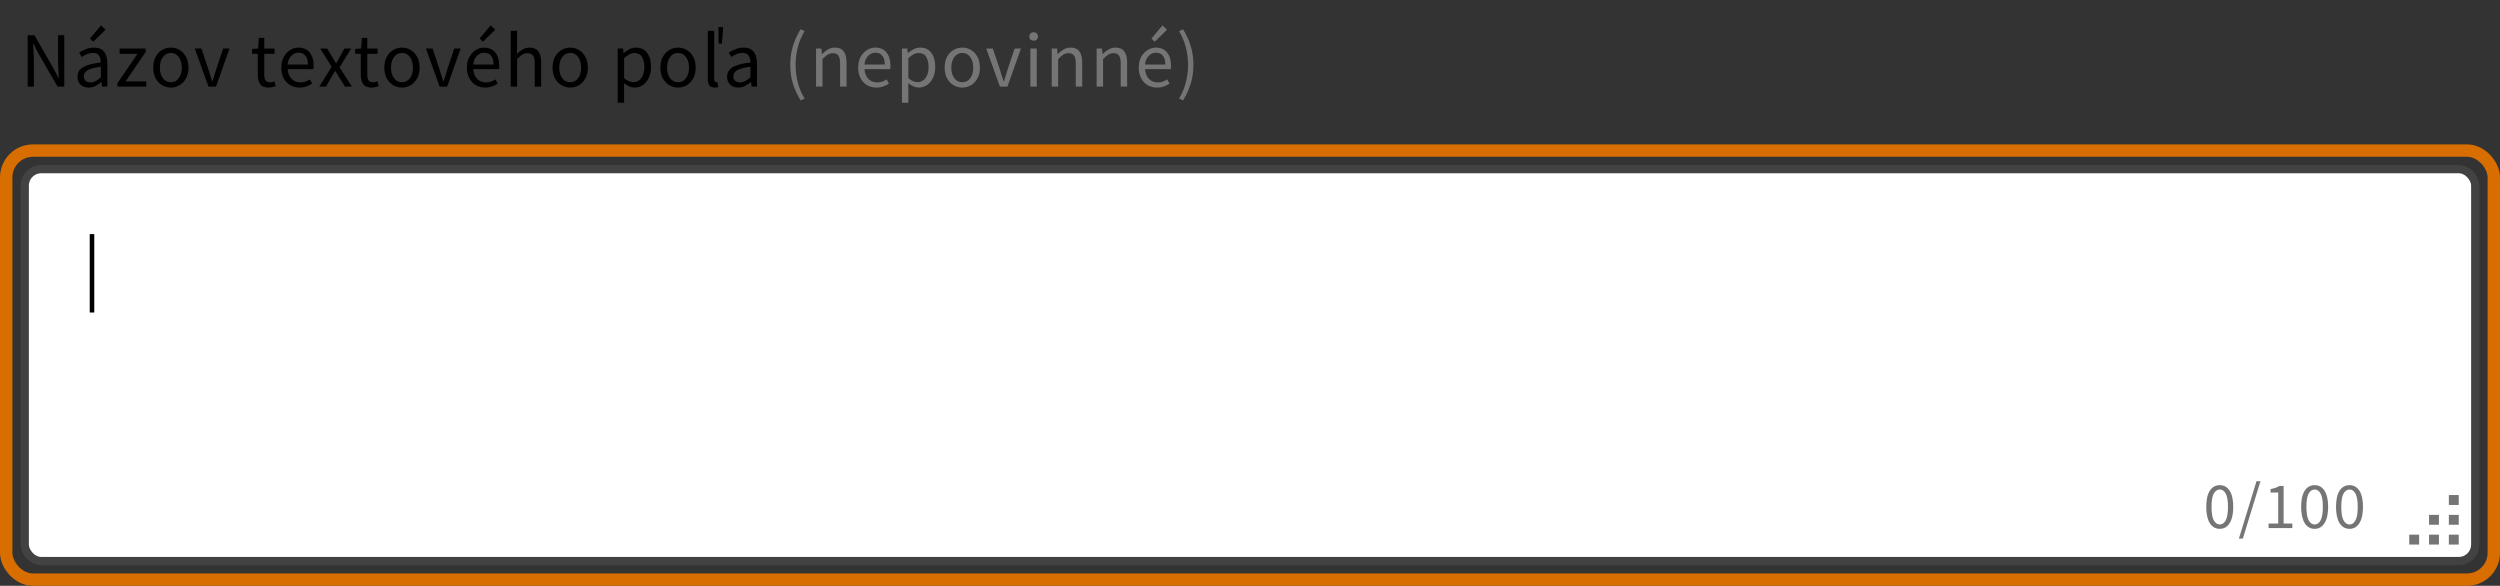 <svg width="606" height="142" viewBox="0 0 606 142" fill="none" xmlns="http://www.w3.org/2000/svg">
<rect x="0" y="0" width="606" height="142" fill="#333333" stroke="none"/>
<path d="M6.71 21V8.536H8.344L12.847 16.364L14.196 18.948H14.272C14.234 18.315 14.19 17.662 14.139 16.991C14.101 16.307 14.082 15.636 14.082 14.977V8.536H15.583V21H13.949L9.427 13.153L8.078 10.588H8.002C8.053 11.209 8.097 11.848 8.135 12.507C8.186 13.166 8.211 13.824 8.211 14.483V21H6.71ZM21.488 21.228C20.715 21.228 20.069 21 19.55 20.544C19.043 20.075 18.79 19.429 18.79 18.606C18.79 17.593 19.239 16.82 20.139 16.288C21.051 15.743 22.488 15.363 24.452 15.148C24.452 14.755 24.395 14.382 24.281 14.027C24.179 13.672 23.989 13.387 23.711 13.172C23.445 12.944 23.058 12.83 22.552 12.83C22.02 12.83 21.519 12.931 21.051 13.134C20.582 13.337 20.164 13.565 19.797 13.818L19.189 12.735C19.619 12.456 20.145 12.19 20.766 11.937C21.399 11.671 22.083 11.538 22.818 11.538C23.945 11.538 24.762 11.886 25.269 12.583C25.775 13.267 26.029 14.185 26.029 15.338V21H24.737L24.604 19.898H24.547C24.116 20.253 23.641 20.563 23.122 20.829C22.615 21.095 22.07 21.228 21.488 21.228ZM21.944 19.974C22.387 19.974 22.805 19.866 23.198 19.651C23.59 19.436 24.008 19.132 24.452 18.739V16.174C22.919 16.364 21.842 16.649 21.222 17.029C20.614 17.409 20.31 17.897 20.31 18.492C20.31 19.011 20.468 19.391 20.785 19.632C21.101 19.86 21.488 19.974 21.944 19.974ZM22.609 10.113L21.811 9.334L24.49 6.161L25.592 7.206L22.609 10.113ZM28.465 21V20.164L33.329 13.039H28.997V11.766H35.305V12.602L30.441 19.727H35.457V21H28.465ZM41.411 21.228C40.663 21.228 39.96 21.038 39.302 20.658C38.656 20.278 38.13 19.727 37.725 19.005C37.332 18.283 37.136 17.415 37.136 16.402C37.136 15.363 37.332 14.483 37.725 13.761C38.13 13.039 38.656 12.488 39.302 12.108C39.96 11.728 40.663 11.538 41.411 11.538C42.171 11.538 42.874 11.728 43.52 12.108C44.166 12.488 44.685 13.039 45.078 13.761C45.483 14.483 45.686 15.363 45.686 16.402C45.686 17.415 45.483 18.283 45.078 19.005C44.685 19.727 44.166 20.278 43.52 20.658C42.874 21.038 42.171 21.228 41.411 21.228ZM41.411 19.936C42.209 19.936 42.848 19.613 43.33 18.967C43.824 18.308 44.071 17.453 44.071 16.402C44.071 15.338 43.824 14.477 43.33 13.818C42.848 13.159 42.209 12.83 41.411 12.83C40.625 12.83 39.986 13.159 39.492 13.818C38.998 14.477 38.751 15.338 38.751 16.402C38.751 17.453 38.998 18.308 39.492 18.967C39.986 19.613 40.625 19.936 41.411 19.936ZM50.538 21L47.213 11.766H48.828L50.576 17.01C50.716 17.466 50.855 17.922 50.994 18.378C51.146 18.834 51.292 19.284 51.431 19.727H51.507C51.647 19.284 51.786 18.834 51.925 18.378C52.077 17.922 52.217 17.466 52.343 17.01L54.091 11.766H55.63L52.362 21H50.538ZM65.123 21.228C64.135 21.228 63.445 20.943 63.052 20.373C62.672 19.803 62.482 19.062 62.482 18.15V13.039H61.114V11.861L62.558 11.766L62.748 9.182H64.059V11.766H66.548V13.039H64.059V18.169C64.059 18.739 64.16 19.182 64.363 19.499C64.579 19.803 64.952 19.955 65.484 19.955C65.649 19.955 65.826 19.93 66.016 19.879C66.206 19.816 66.377 19.759 66.529 19.708L66.833 20.886C66.58 20.975 66.301 21.051 65.997 21.114C65.706 21.19 65.415 21.228 65.123 21.228ZM72.619 21.228C71.796 21.228 71.049 21.038 70.377 20.658C69.706 20.265 69.174 19.708 68.781 18.986C68.389 18.264 68.192 17.403 68.192 16.402C68.192 15.389 68.389 14.521 68.781 13.799C69.187 13.077 69.706 12.52 70.339 12.127C70.973 11.734 71.638 11.538 72.334 11.538C73.512 11.538 74.418 11.931 75.051 12.716C75.697 13.501 76.02 14.553 76.02 15.87C76.02 16.035 76.014 16.199 76.001 16.364C76.001 16.516 75.989 16.649 75.963 16.763H69.731C69.795 17.738 70.099 18.517 70.643 19.1C71.201 19.683 71.923 19.974 72.809 19.974C73.253 19.974 73.658 19.911 74.025 19.784C74.405 19.645 74.766 19.467 75.108 19.252L75.659 20.278C75.267 20.531 74.817 20.753 74.31 20.943C73.816 21.133 73.253 21.228 72.619 21.228ZM69.712 15.642H74.652C74.652 14.705 74.45 13.995 74.044 13.514C73.652 13.02 73.094 12.773 72.372 12.773C71.726 12.773 71.144 13.026 70.624 13.533C70.118 14.027 69.814 14.73 69.712 15.642ZM77.38 21L80.401 16.174L77.608 11.766H79.299L80.534 13.799C80.674 14.04 80.819 14.293 80.971 14.559C81.123 14.825 81.282 15.085 81.446 15.338H81.522C81.662 15.085 81.801 14.825 81.94 14.559C82.08 14.293 82.219 14.04 82.358 13.799L83.479 11.766H85.113L82.32 16.345L85.322 21H83.631L82.282 18.853C82.118 18.574 81.953 18.296 81.788 18.017C81.624 17.738 81.453 17.466 81.275 17.2H81.199C81.035 17.466 80.876 17.738 80.724 18.017C80.572 18.283 80.42 18.562 80.268 18.853L79.014 21H77.38ZM90.095 21.228C89.107 21.228 88.416 20.943 88.024 20.373C87.644 19.803 87.454 19.062 87.454 18.15V13.039H86.086V11.861L87.53 11.766L87.72 9.182H89.031V11.766H91.52V13.039H89.031V18.169C89.031 18.739 89.132 19.182 89.335 19.499C89.55 19.803 89.924 19.955 90.456 19.955C90.621 19.955 90.798 19.93 90.988 19.879C91.178 19.816 91.349 19.759 91.501 19.708L91.805 20.886C91.552 20.975 91.273 21.051 90.969 21.114C90.677 21.19 90.386 21.228 90.095 21.228ZM97.439 21.228C96.692 21.228 95.989 21.038 95.33 20.658C94.684 20.278 94.158 19.727 93.753 19.005C93.36 18.283 93.164 17.415 93.164 16.402C93.164 15.363 93.36 14.483 93.753 13.761C94.158 13.039 94.684 12.488 95.33 12.108C95.989 11.728 96.692 11.538 97.439 11.538C98.199 11.538 98.902 11.728 99.548 12.108C100.194 12.488 100.713 13.039 101.106 13.761C101.511 14.483 101.714 15.363 101.714 16.402C101.714 17.415 101.511 18.283 101.106 19.005C100.713 19.727 100.194 20.278 99.548 20.658C98.902 21.038 98.199 21.228 97.439 21.228ZM97.439 19.936C98.237 19.936 98.877 19.613 99.358 18.967C99.852 18.308 100.099 17.453 100.099 16.402C100.099 15.338 99.852 14.477 99.358 13.818C98.877 13.159 98.237 12.83 97.439 12.83C96.654 12.83 96.014 13.159 95.52 13.818C95.026 14.477 94.779 15.338 94.779 16.402C94.779 17.453 95.026 18.308 95.52 18.967C96.014 19.613 96.654 19.936 97.439 19.936ZM106.567 21L103.242 11.766H104.857L106.605 17.01C106.744 17.466 106.883 17.922 107.023 18.378C107.175 18.834 107.32 19.284 107.46 19.727H107.536C107.675 19.284 107.814 18.834 107.954 18.378C108.106 17.922 108.245 17.466 108.372 17.01L110.12 11.766H111.659L108.391 21H106.567ZM117.61 21.228C116.786 21.228 116.039 21.038 115.368 20.658C114.696 20.265 114.164 19.708 113.772 18.986C113.379 18.264 113.183 17.403 113.183 16.402C113.183 15.389 113.379 14.521 113.772 13.799C114.177 13.077 114.696 12.52 115.33 12.127C115.963 11.734 116.628 11.538 117.325 11.538C118.503 11.538 119.408 11.931 120.042 12.716C120.688 13.501 121.011 14.553 121.011 15.87C121.011 16.035 121.004 16.199 120.992 16.364C120.992 16.516 120.979 16.649 120.954 16.763H114.722C114.785 17.738 115.089 18.517 115.634 19.1C116.191 19.683 116.913 19.974 117.8 19.974C118.243 19.974 118.648 19.911 119.016 19.784C119.396 19.645 119.757 19.467 120.099 19.252L120.65 20.278C120.257 20.531 119.807 20.753 119.301 20.943C118.807 21.133 118.243 21.228 117.61 21.228ZM114.703 15.642H119.643C119.643 14.705 119.44 13.995 119.035 13.514C118.642 13.02 118.085 12.773 117.363 12.773C116.717 12.773 116.134 13.026 115.615 13.533C115.108 14.027 114.804 14.73 114.703 15.642ZM117.059 10.113L116.261 9.334L118.94 6.161L120.042 7.206L117.059 10.113ZM123.792 21V7.472H125.35V11.158L125.293 13.058C125.737 12.64 126.199 12.285 126.68 11.994C127.174 11.69 127.738 11.538 128.371 11.538C129.347 11.538 130.056 11.848 130.499 12.469C130.955 13.077 131.183 13.97 131.183 15.148V21H129.625V15.357C129.625 14.496 129.486 13.869 129.207 13.476C128.929 13.083 128.485 12.887 127.877 12.887C127.409 12.887 126.984 13.007 126.604 13.248C126.237 13.489 125.819 13.843 125.35 14.312V21H123.792ZM138.218 21.228C137.471 21.228 136.768 21.038 136.109 20.658C135.463 20.278 134.938 19.727 134.532 19.005C134.14 18.283 133.943 17.415 133.943 16.402C133.943 15.363 134.14 14.483 134.532 13.761C134.938 13.039 135.463 12.488 136.109 12.108C136.768 11.728 137.471 11.538 138.218 11.538C138.978 11.538 139.681 11.728 140.327 12.108C140.973 12.488 141.493 13.039 141.885 13.761C142.291 14.483 142.493 15.363 142.493 16.402C142.493 17.415 142.291 18.283 141.885 19.005C141.493 19.727 140.973 20.278 140.327 20.658C139.681 21.038 138.978 21.228 138.218 21.228ZM138.218 19.936C139.016 19.936 139.656 19.613 140.137 18.967C140.631 18.308 140.878 17.453 140.878 16.402C140.878 15.338 140.631 14.477 140.137 13.818C139.656 13.159 139.016 12.83 138.218 12.83C137.433 12.83 136.793 13.159 136.299 13.818C135.805 14.477 135.558 15.338 135.558 16.402C135.558 17.453 135.805 18.308 136.299 18.967C136.793 19.613 137.433 19.936 138.218 19.936ZM149.729 24.895V11.766H151.021L151.154 12.83H151.211C151.629 12.475 152.085 12.171 152.579 11.918C153.086 11.665 153.611 11.538 154.156 11.538C155.347 11.538 156.252 11.969 156.873 12.83C157.494 13.679 157.804 14.819 157.804 16.25C157.804 17.289 157.614 18.182 157.234 18.929C156.867 19.676 156.379 20.246 155.771 20.639C155.176 21.032 154.523 21.228 153.814 21.228C153.383 21.228 152.953 21.133 152.522 20.943C152.104 20.753 151.68 20.493 151.249 20.164L151.287 21.779V24.895H149.729ZM153.548 19.917C154.308 19.917 154.935 19.594 155.429 18.948C155.936 18.289 156.189 17.39 156.189 16.25C156.189 15.237 155.999 14.42 155.619 13.799C155.252 13.166 154.631 12.849 153.757 12.849C153.364 12.849 152.965 12.957 152.56 13.172C152.167 13.387 151.743 13.698 151.287 14.103V18.948C151.705 19.303 152.11 19.556 152.503 19.708C152.896 19.847 153.244 19.917 153.548 19.917ZM164.359 21.228C163.612 21.228 162.909 21.038 162.25 20.658C161.604 20.278 161.078 19.727 160.673 19.005C160.28 18.283 160.084 17.415 160.084 16.402C160.084 15.363 160.28 14.483 160.673 13.761C161.078 13.039 161.604 12.488 162.25 12.108C162.909 11.728 163.612 11.538 164.359 11.538C165.119 11.538 165.822 11.728 166.468 12.108C167.114 12.488 167.633 13.039 168.026 13.761C168.431 14.483 168.634 15.363 168.634 16.402C168.634 17.415 168.431 18.283 168.026 19.005C167.633 19.727 167.114 20.278 166.468 20.658C165.822 21.038 165.119 21.228 164.359 21.228ZM164.359 19.936C165.157 19.936 165.797 19.613 166.278 18.967C166.772 18.308 167.019 17.453 167.019 16.402C167.019 15.338 166.772 14.477 166.278 13.818C165.797 13.159 165.157 12.83 164.359 12.83C163.574 12.83 162.934 13.159 162.44 13.818C161.946 14.477 161.699 15.338 161.699 16.402C161.699 17.453 161.946 18.308 162.44 18.967C162.934 19.613 163.574 19.936 164.359 19.936ZM173.219 21.228C172.636 21.228 172.212 21.051 171.946 20.696C171.692 20.329 171.566 19.809 171.566 19.138V7.472H173.124V19.252C173.124 19.493 173.168 19.67 173.257 19.784C173.345 19.885 173.447 19.936 173.561 19.936C173.611 19.936 173.656 19.936 173.694 19.936C173.744 19.923 173.814 19.911 173.903 19.898L174.112 21.076C174.01 21.127 173.89 21.165 173.751 21.19C173.611 21.215 173.434 21.228 173.219 21.228ZM174.207 10.588L174.131 6.56H175.252L175.233 7.643L174.967 10.588H174.207ZM178.944 21.228C178.171 21.228 177.525 21 177.006 20.544C176.499 20.075 176.246 19.429 176.246 18.606C176.246 17.593 176.695 16.82 177.595 16.288C178.507 15.743 179.944 15.363 181.908 15.148C181.908 14.755 181.851 14.382 181.737 14.027C181.635 13.672 181.445 13.387 181.167 13.172C180.901 12.944 180.514 12.83 180.008 12.83C179.476 12.83 178.975 12.931 178.507 13.134C178.038 13.337 177.62 13.565 177.253 13.818L176.645 12.735C177.075 12.456 177.601 12.19 178.222 11.937C178.855 11.671 179.539 11.538 180.274 11.538C181.401 11.538 182.218 11.886 182.725 12.583C183.231 13.267 183.485 14.185 183.485 15.338V21H182.193L182.06 19.898H182.003C181.572 20.253 181.097 20.563 180.578 20.829C180.071 21.095 179.526 21.228 178.944 21.228ZM179.4 19.974C179.843 19.974 180.261 19.866 180.654 19.651C181.046 19.436 181.464 19.132 181.908 18.739V16.174C180.375 16.364 179.298 16.649 178.678 17.029C178.07 17.409 177.766 17.897 177.766 18.492C177.766 19.011 177.924 19.391 178.241 19.632C178.557 19.86 178.944 19.974 179.4 19.974Z" fill="black"/>
<path d="M194.066 24.344C193.281 23.065 192.666 21.728 192.223 20.335C191.78 18.929 191.558 17.39 191.558 15.718C191.558 14.046 191.78 12.507 192.223 11.101C192.666 9.695 193.281 8.359 194.066 7.092L195.035 7.548C194.3 8.751 193.749 10.056 193.382 11.462C193.027 12.855 192.85 14.274 192.85 15.718C192.85 17.162 193.027 18.587 193.382 19.993C193.749 21.386 194.3 22.685 195.035 23.888L194.066 24.344ZM197.81 21V11.766H199.102L199.235 13.096H199.292C199.735 12.653 200.204 12.285 200.698 11.994C201.192 11.69 201.756 11.538 202.389 11.538C203.364 11.538 204.074 11.848 204.517 12.469C204.973 13.077 205.201 13.97 205.201 15.148V21H203.643V15.357C203.643 14.496 203.504 13.869 203.225 13.476C202.946 13.083 202.503 12.887 201.895 12.887C201.426 12.887 201.002 13.007 200.622 13.248C200.255 13.489 199.837 13.843 199.368 14.312V21H197.81ZM212.444 21.228C211.62 21.228 210.873 21.038 210.202 20.658C209.53 20.265 208.998 19.708 208.606 18.986C208.213 18.264 208.017 17.403 208.017 16.402C208.017 15.389 208.213 14.521 208.606 13.799C209.011 13.077 209.53 12.52 210.164 12.127C210.797 11.734 211.462 11.538 212.159 11.538C213.337 11.538 214.242 11.931 214.876 12.716C215.522 13.501 215.845 14.553 215.845 15.87C215.845 16.035 215.838 16.199 215.826 16.364C215.826 16.516 215.813 16.649 215.788 16.763H209.556C209.619 17.738 209.923 18.517 210.468 19.1C211.025 19.683 211.747 19.974 212.634 19.974C213.077 19.974 213.482 19.911 213.85 19.784C214.23 19.645 214.591 19.467 214.933 19.252L215.484 20.278C215.091 20.531 214.641 20.753 214.135 20.943C213.641 21.133 213.077 21.228 212.444 21.228ZM209.537 15.642H214.477C214.477 14.705 214.274 13.995 213.869 13.514C213.476 13.02 212.919 12.773 212.197 12.773C211.551 12.773 210.968 13.026 210.449 13.533C209.942 14.027 209.638 14.73 209.537 15.642ZM218.626 24.895V11.766H219.918L220.051 12.83H220.108C220.526 12.475 220.982 12.171 221.476 11.918C221.983 11.665 222.509 11.538 223.053 11.538C224.244 11.538 225.15 11.969 225.77 12.83C226.391 13.679 226.701 14.819 226.701 16.25C226.701 17.289 226.511 18.182 226.131 18.929C225.764 19.676 225.276 20.246 224.668 20.639C224.073 21.032 223.421 21.228 222.711 21.228C222.281 21.228 221.85 21.133 221.419 20.943C221.001 20.753 220.577 20.493 220.146 20.164L220.184 21.779V24.895H218.626ZM222.445 19.917C223.205 19.917 223.832 19.594 224.326 18.948C224.833 18.289 225.086 17.39 225.086 16.25C225.086 15.237 224.896 14.42 224.516 13.799C224.149 13.166 223.528 12.849 222.654 12.849C222.262 12.849 221.863 12.957 221.457 13.172C221.065 13.387 220.64 13.698 220.184 14.103V18.948C220.602 19.303 221.008 19.556 221.4 19.708C221.793 19.847 222.141 19.917 222.445 19.917ZM233.256 21.228C232.509 21.228 231.806 21.038 231.147 20.658C230.501 20.278 229.976 19.727 229.57 19.005C229.178 18.283 228.981 17.415 228.981 16.402C228.981 15.363 229.178 14.483 229.57 13.761C229.976 13.039 230.501 12.488 231.147 12.108C231.806 11.728 232.509 11.538 233.256 11.538C234.016 11.538 234.719 11.728 235.365 12.108C236.011 12.488 236.531 13.039 236.923 13.761C237.329 14.483 237.531 15.363 237.531 16.402C237.531 17.415 237.329 18.283 236.923 19.005C236.531 19.727 236.011 20.278 235.365 20.658C234.719 21.038 234.016 21.228 233.256 21.228ZM233.256 19.936C234.054 19.936 234.694 19.613 235.175 18.967C235.669 18.308 235.916 17.453 235.916 16.402C235.916 15.338 235.669 14.477 235.175 13.818C234.694 13.159 234.054 12.83 233.256 12.83C232.471 12.83 231.831 13.159 231.337 13.818C230.843 14.477 230.596 15.338 230.596 16.402C230.596 17.453 230.843 18.308 231.337 18.967C231.831 19.613 232.471 19.936 233.256 19.936ZM242.384 21L239.059 11.766H240.674L242.422 17.01C242.561 17.466 242.701 17.922 242.84 18.378C242.992 18.834 243.138 19.284 243.277 19.727H243.353C243.492 19.284 243.632 18.834 243.771 18.378C243.923 17.922 244.062 17.466 244.189 17.01L245.937 11.766H247.476L244.208 21H242.384ZM249.758 21V11.766H251.316V21H249.758ZM250.556 9.866C250.252 9.866 249.999 9.777 249.796 9.6C249.606 9.41 249.511 9.157 249.511 8.84C249.511 8.536 249.606 8.289 249.796 8.099C249.999 7.909 250.252 7.814 250.556 7.814C250.86 7.814 251.107 7.909 251.297 8.099C251.5 8.289 251.601 8.536 251.601 8.84C251.601 9.157 251.5 9.41 251.297 9.6C251.107 9.777 250.86 9.866 250.556 9.866ZM254.934 21V11.766H256.226L256.359 13.096H256.416C256.859 12.653 257.328 12.285 257.822 11.994C258.316 11.69 258.88 11.538 259.513 11.538C260.488 11.538 261.198 11.848 261.641 12.469C262.097 13.077 262.325 13.97 262.325 15.148V21H260.767V15.357C260.767 14.496 260.628 13.869 260.349 13.476C260.07 13.083 259.627 12.887 259.019 12.887C258.55 12.887 258.126 13.007 257.746 13.248C257.379 13.489 256.961 13.843 256.492 14.312V21H254.934ZM265.825 21V11.766H267.117L267.25 13.096H267.307C267.75 12.653 268.219 12.285 268.713 11.994C269.207 11.69 269.77 11.538 270.404 11.538C271.379 11.538 272.088 11.848 272.532 12.469C272.988 13.077 273.216 13.97 273.216 15.148V21H271.658V15.357C271.658 14.496 271.518 13.869 271.24 13.476C270.961 13.083 270.518 12.887 269.91 12.887C269.441 12.887 269.017 13.007 268.637 13.248C268.269 13.489 267.851 13.843 267.383 14.312V21H265.825ZM280.458 21.228C279.635 21.228 278.888 21.038 278.216 20.658C277.545 20.265 277.013 19.708 276.62 18.986C276.228 18.264 276.031 17.403 276.031 16.402C276.031 15.389 276.228 14.521 276.62 13.799C277.026 13.077 277.545 12.52 278.178 12.127C278.812 11.734 279.477 11.538 280.173 11.538C281.351 11.538 282.257 11.931 282.89 12.716C283.536 13.501 283.859 14.553 283.859 15.87C283.859 16.035 283.853 16.199 283.84 16.364C283.84 16.516 283.828 16.649 283.802 16.763H277.57C277.634 17.738 277.938 18.517 278.482 19.1C279.04 19.683 279.762 19.974 280.648 19.974C281.092 19.974 281.497 19.911 281.864 19.784C282.244 19.645 282.605 19.467 282.947 19.252L283.498 20.278C283.106 20.531 282.656 20.753 282.149 20.943C281.655 21.133 281.092 21.228 280.458 21.228ZM277.551 15.642H282.491C282.491 14.705 282.289 13.995 281.883 13.514C281.491 13.02 280.933 12.773 280.211 12.773C279.565 12.773 278.983 13.026 278.463 13.533C277.957 14.027 277.653 14.73 277.551 15.642ZM279.907 10.113L279.109 9.334L281.788 6.161L282.89 7.206L279.907 10.113ZM286.774 24.344L285.805 23.888C286.54 22.685 287.084 21.386 287.439 19.993C287.806 18.587 287.99 17.162 287.99 15.718C287.99 14.274 287.806 12.855 287.439 11.462C287.084 10.056 286.54 8.751 285.805 7.548L286.774 7.092C287.559 8.359 288.174 9.695 288.617 11.101C289.06 12.507 289.282 14.046 289.282 15.718C289.282 17.39 289.06 18.929 288.617 20.335C288.174 21.728 287.559 23.065 286.774 24.344Z" fill="#757575"/>
<rect x="1.5" y="36.5" width="603" height="104" rx="6.5" stroke="#D96E00" stroke-width="3"/>
<rect x="6" y="41" width="594" height="95" rx="4" fill="white"/>
<rect x="6" y="41" width="594" height="95" rx="4" stroke="#424242" stroke-width="2"/>
<path d="M21.748 75.75V56.75H22.85V75.75H21.748Z" fill="black"/>
<path d="M538.076 128.192C537.052 128.192 536.246 127.733 535.66 126.816C535.084 125.888 534.796 124.571 534.796 122.864C534.796 121.147 535.084 119.84 535.66 118.944C536.246 118.048 537.052 117.6 538.076 117.6C539.089 117.6 539.884 118.048 540.46 118.944C541.046 119.84 541.34 121.147 541.34 122.864C541.34 124.571 541.046 125.888 540.46 126.816C539.884 127.733 539.089 128.192 538.076 128.192ZM538.076 127.136C538.673 127.136 539.153 126.8 539.516 126.128C539.878 125.445 540.06 124.357 540.06 122.864C540.06 121.371 539.878 120.299 539.516 119.648C539.153 118.987 538.673 118.656 538.076 118.656C537.478 118.656 536.993 118.987 536.62 119.648C536.257 120.299 536.076 121.371 536.076 122.864C536.076 124.357 536.257 125.445 536.62 126.128C536.993 126.8 537.478 127.136 538.076 127.136ZM542.705 130.56L546.977 116.64H547.937L543.665 130.56H542.705ZM549.903 128V126.912H552.239V119.392H550.383V118.544C550.852 118.459 551.257 118.357 551.599 118.24C551.951 118.112 552.265 117.963 552.543 117.792H553.551V126.912H555.663V128H549.903ZM561.076 128.192C560.052 128.192 559.246 127.733 558.66 126.816C558.084 125.888 557.796 124.571 557.796 122.864C557.796 121.147 558.084 119.84 558.66 118.944C559.246 118.048 560.052 117.6 561.076 117.6C562.089 117.6 562.884 118.048 563.46 118.944C564.046 119.84 564.34 121.147 564.34 122.864C564.34 124.571 564.046 125.888 563.46 126.816C562.884 127.733 562.089 128.192 561.076 128.192ZM561.076 127.136C561.673 127.136 562.153 126.8 562.516 126.128C562.878 125.445 563.06 124.357 563.06 122.864C563.06 121.371 562.878 120.299 562.516 119.648C562.153 118.987 561.673 118.656 561.076 118.656C560.478 118.656 559.993 118.987 559.62 119.648C559.257 120.299 559.076 121.371 559.076 122.864C559.076 124.357 559.257 125.445 559.62 126.128C559.993 126.8 560.478 127.136 561.076 127.136ZM569.529 128.192C568.505 128.192 567.7 127.733 567.113 126.816C566.537 125.888 566.249 124.571 566.249 122.864C566.249 121.147 566.537 119.84 567.113 118.944C567.7 118.048 568.505 117.6 569.529 117.6C570.542 117.6 571.337 118.048 571.913 118.944C572.5 119.84 572.793 121.147 572.793 122.864C572.793 124.571 572.5 125.888 571.913 126.816C571.337 127.733 570.542 128.192 569.529 128.192ZM569.529 127.136C570.126 127.136 570.606 126.8 570.969 126.128C571.332 125.445 571.513 124.357 571.513 122.864C571.513 121.371 571.332 120.299 570.969 119.648C570.606 118.987 570.126 118.656 569.529 118.656C568.932 118.656 568.446 118.987 568.073 119.648C567.71 120.299 567.529 121.371 567.529 122.864C567.529 124.357 567.71 125.445 568.073 126.128C568.446 126.8 568.932 127.136 569.529 127.136Z" fill="#757575"/>
<rect x="588.799" y="124.801" width="2.4" height="2.4" fill="#757575"/>
<rect x="593.6" y="120" width="2.4" height="2.4" fill="#757575"/>
<rect x="583.998" y="129.6" width="2.4" height="2.4" fill="#757575"/>
<rect x="593.6" y="124.801" width="2.4" height="2.4" fill="#757575"/>
<rect x="593.6" y="129.6" width="2.4" height="2.4" fill="#757575"/>
<rect x="588.799" y="129.6" width="2.4" height="2.4" fill="#757575"/>
</svg>
